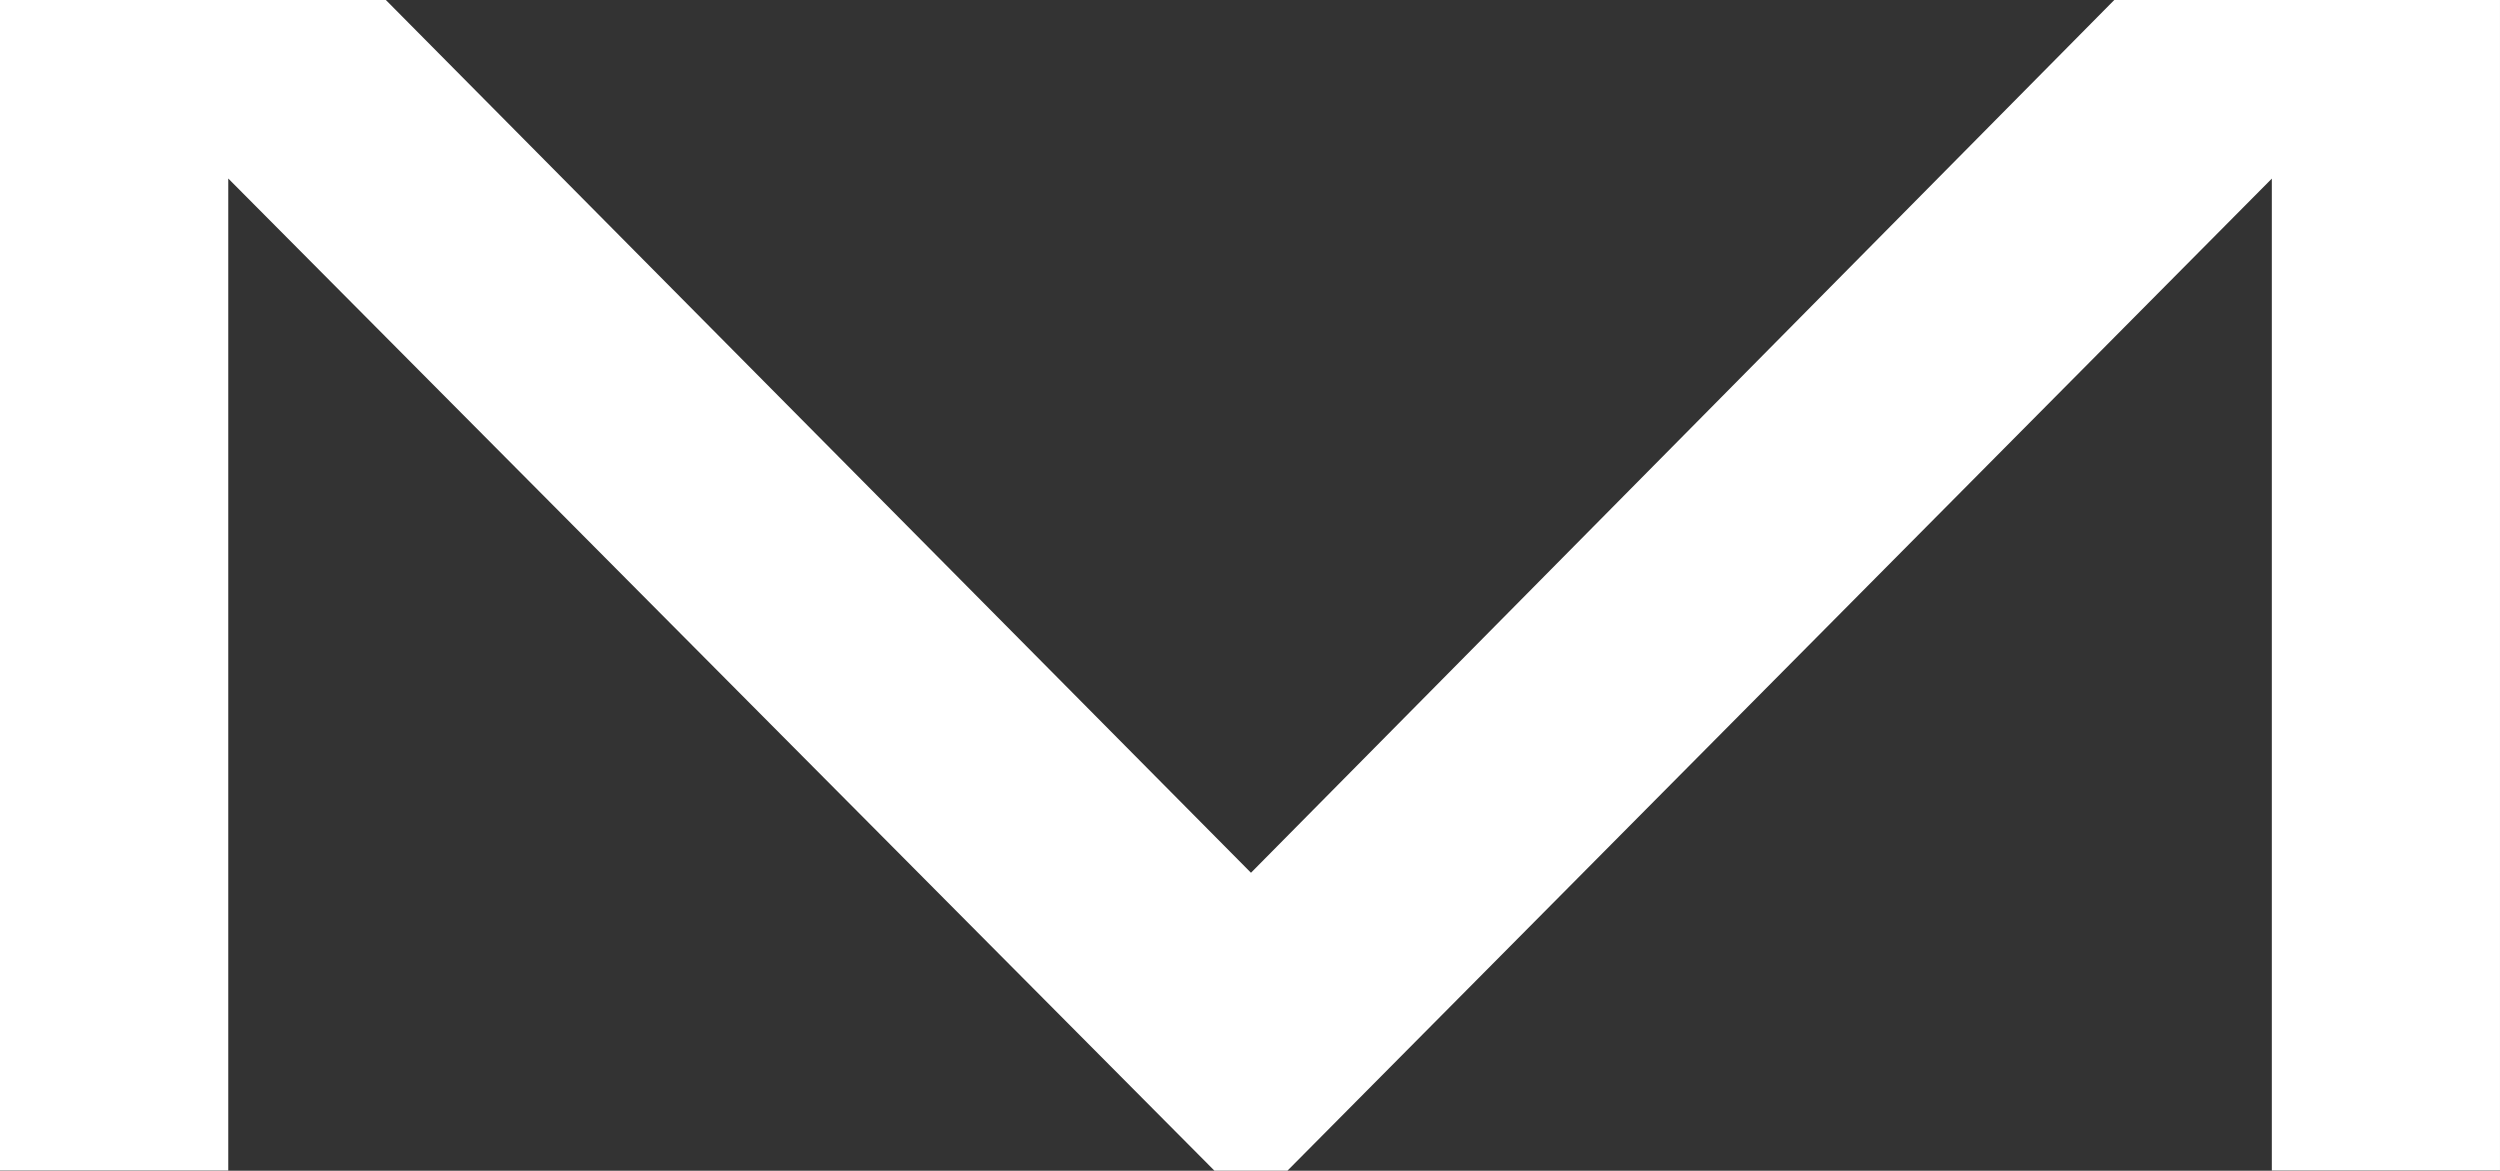 <?xml version="1.0" encoding="UTF-8"?>
<svg xmlns="http://www.w3.org/2000/svg" width="171.624" height="80.369" viewBox="0 0 171.624 80.369">
  <rect x="0" y="0" width="171.624" height="80.369" fill="#333333" stroke="none"/>
  <path id="Pfad_37085" data-name="Pfad 37085" d="M145.144.425,85.879,60.34,26.489.425H0V80.78H15.67v-68.1l67.7,68.111h5.013L155.96,12.686V80.78h15.663V.425Z" transform="translate(0 -0.425)" fill="#fff"></path>
</svg>
